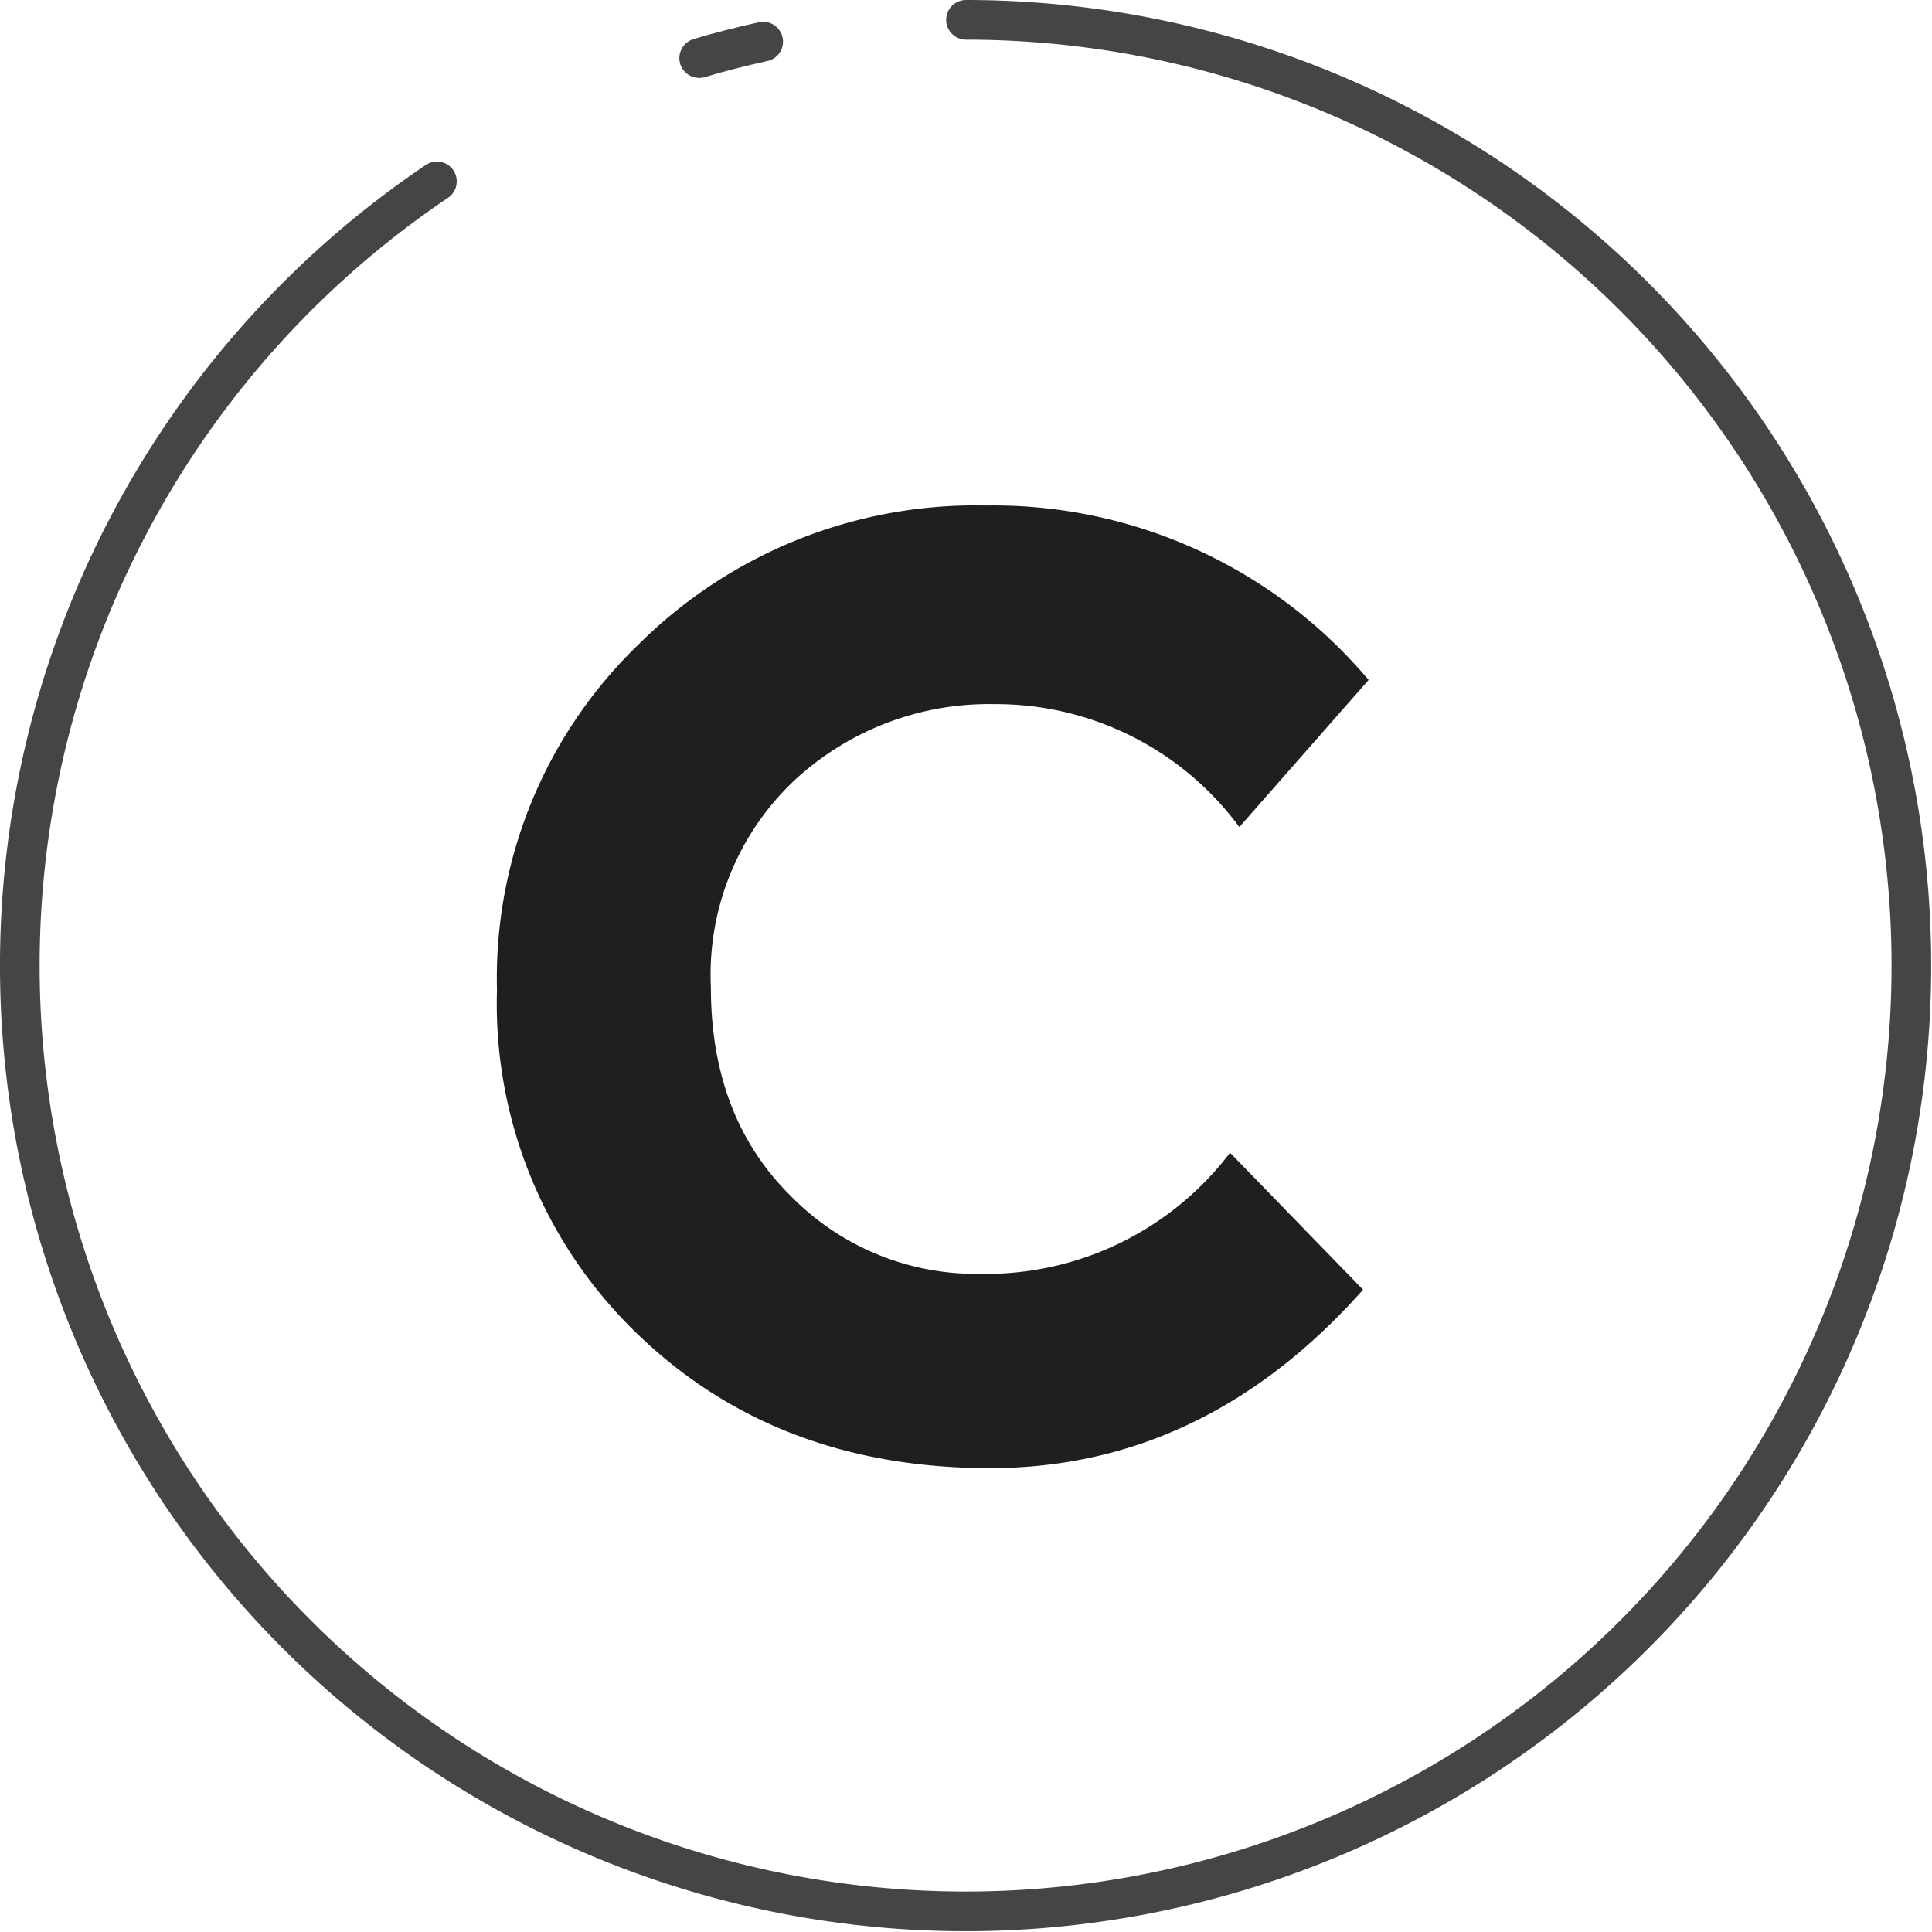 <svg id="Layer_1" data-name="Layer 1" xmlns="http://www.w3.org/2000/svg" viewBox="0 0 97.46 97.46"><defs><style>.cls-1{fill:none;stroke:#454547;stroke-linecap:round;stroke-linejoin:round;stroke-width:2px;}.cls-2{fill:#1f1e21;}</style></defs><title>Clear Roof Panel</title><path class="cls-1" d="M50.13,2.28a47.71,47.71,0,1,1-26.69,8.15" transform="translate(-1.4 -1.28)"/><path class="cls-1" d="M36.67,4.21c1.06-.32,2.14-.59,3.23-.83" transform="translate(-1.4 -1.28)"/><path class="cls-2" d="M50.83,65.54a15.47,15.47,0,0,0,12.62-6.11l6.71,6.91q-8,9-18.83,9T33.47,68.49a23.1,23.1,0,0,1-7-17.28,23.37,23.37,0,0,1,7.15-17.43,24.08,24.08,0,0,1,17.49-7,24.77,24.77,0,0,1,19.33,8.8L63.92,43A15.25,15.25,0,0,0,51.57,36.8a14.43,14.43,0,0,0-10.11,3.86,13.47,13.47,0,0,0-4.2,10.41q0,6.54,4,10.51A13.07,13.07,0,0,0,50.83,65.54Z" transform="translate(-1.4 -1.28)"/></svg>